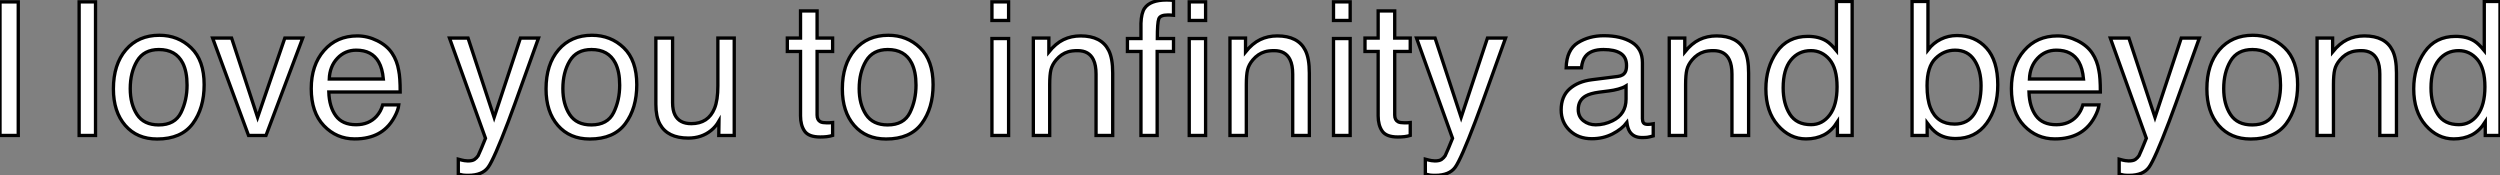 <?xml version="1.0" standalone="no"?>
<svg xmlns="http://www.w3.org/2000/svg" viewBox="5.5 -40.74 751.91 52.74"><rect x="5.5" y="-40.74" width="751.91" height="52.74" fill="#808080" stroke="none"/><path d="M5.50 0L5.50-40.17L10.99-40.17L10.99 0L5.50 0Z" fill="white" stroke="black" transform="scale(1,1)"/><path d="M29.30 0L29.30-40.17L34.23-40.17L34.23 0L29.30 0ZM53.23-3.17Q58.13-3.17 59.94-6.88Q61.76-10.58 61.76-15.12L61.76-15.12Q61.76-19.22 60.45-21.79L60.45-21.79Q58.37-25.84 53.29-25.84L53.29-25.84Q48.77-25.84 46.72-22.39Q44.67-18.95 44.67-14.08L44.67-14.08Q44.67-9.41 46.72-6.29Q48.77-3.17 53.23-3.17L53.23-3.17ZM53.42-30.13Q59.08-30.13 62.99-26.36Q66.90-22.59 66.90-15.26L66.90-15.26Q66.90-8.18 63.46-3.55Q60.01 1.07 52.77 1.07L52.77 1.07Q46.72 1.07 43.17-3.02Q39.61-7.11 39.61-14L39.61-14Q39.61-21.38 43.36-25.76Q47.11-30.13 53.42-30.13L53.42-30.13ZM53.26-30.00L53.26-30.00ZM69.45-29.29L75.16-29.29L82.98-5.44L91.16-29.29L96.54-29.29L85.50 0L80.25 0L69.45-29.29ZM112.95-29.94Q116.07-29.94 118.99-28.48Q121.92-27.02 123.45-24.69L123.45-24.69Q124.93-22.48 125.42-19.52L125.42-19.52Q125.86-17.50 125.86-13.07L125.86-13.07L104.39-13.07Q104.53-8.61 106.50-5.92Q108.46-3.23 112.59-3.23L112.59-3.23Q116.45-3.23 118.75-5.77L118.75-5.77Q120.06-7.25 120.61-9.19L120.61-9.19L125.45-9.19Q125.25-7.57 124.17-5.59Q123.09-3.61 121.75-2.35L121.75-2.35Q119.51-0.16 116.20 0.60L116.20 0.60Q114.43 1.04 112.18 1.04L112.18 1.04Q106.71 1.04 102.91-2.94Q99.11-6.92 99.11-14.08L99.11-14.08Q99.11-21.14 102.94-25.54Q106.77-29.94 112.95-29.94L112.95-29.94ZM104.53-16.98L120.80-16.98Q120.50-20.18 119.40-22.09L119.40-22.09Q117.38-25.65 112.65-25.65L112.65-25.65Q109.26-25.65 106.96-23.20Q104.66-20.75 104.53-16.98L104.53-16.98ZM112.48-30.00L112.48-30.00Z" fill="white" stroke="black" transform="scale(1,1)"/><path d="M154.12-5.44L162.02-29.29L167.46-29.29Q166.42-26.47 162.84-16.43L162.84-16.43Q160.16-8.89 158.36-4.13L158.36-4.13Q154.09 7.08 152.34 9.54Q150.59 12.00 146.32 12.00L146.32 12.00Q145.29 12.00 144.72 11.92Q144.16 11.84 143.34 11.62L143.34 11.62L143.34 7.14Q144.63 7.49 145.20 7.57Q145.78 7.66 146.21 7.66L146.21 7.66Q147.58 7.66 148.22 7.21Q148.87 6.75 149.30 6.10L149.30 6.10Q149.44 5.88 150.29 3.86Q151.14 1.83 151.52 0.85L151.52 0.85L140.69-29.29L146.27-29.29L154.12-5.44ZM154.09-30.00L154.09-30.00ZM183.35-3.17Q188.24-3.17 190.06-6.88Q191.88-10.58 191.88-15.12L191.88-15.12Q191.88-19.22 190.57-21.79L190.57-21.79Q188.49-25.84 183.40-25.84L183.40-25.84Q178.89-25.84 176.84-22.39Q174.79-18.95 174.79-14.08L174.79-14.08Q174.79-9.41 176.84-6.29Q178.89-3.17 183.35-3.17L183.35-3.17ZM183.54-30.13Q189.20-30.13 193.11-26.36Q197.02-22.59 197.02-15.26L197.02-15.26Q197.02-8.18 193.57-3.55Q190.13 1.07 182.88 1.07L182.88 1.07Q176.84 1.07 173.29-3.02Q169.73-7.11 169.73-14L169.73-14Q169.73-21.38 173.48-25.76Q177.22-30.13 183.54-30.13L183.54-30.13ZM183.38-30.00L183.38-30.00ZM202.76-29.29L207.79-29.29L207.79-9.84Q207.79-7.60 208.50-6.18L208.50-6.18Q209.82-3.55 213.40-3.55L213.40-3.55Q218.54-3.55 220.40-8.15L220.40-8.15Q221.41-10.61 221.41-14.90L221.41-14.90L221.41-29.29L226.33-29.29L226.33 0L221.68 0L221.74-4.32Q220.78-2.65 219.36-1.50L219.36-1.50Q216.54 0.79 212.52 0.79L212.52 0.79Q206.26 0.79 203.99-3.39L203.99-3.39Q202.76-5.63 202.76-9.38L202.76-9.38L202.76-29.29ZM214.55-30.00L214.55-30.00Z" fill="white" stroke="black" transform="scale(1,1)"/><path d="M246.27-29.29L246.27-37.46L251.25-37.46L251.25-29.29L255.92-29.29L255.92-25.27L251.25-25.27L251.25-6.15Q251.25-4.62 252.29-4.10L252.29-4.10Q252.86-3.80 254.20-3.80L254.20-3.80Q254.55-3.80 254.96-3.81Q255.38-3.83 255.92-3.88L255.92-3.88L255.92 0Q255.07 0.25 254.16 0.36Q253.24 0.46 252.18 0.46L252.18 0.46Q248.73 0.46 247.50-1.30Q246.27-3.06 246.27-5.88L246.27-5.88L246.27-25.27L242.30-25.27L242.30-29.29L246.27-29.29ZM272.46-3.17Q277.36-3.17 279.18-6.88Q281.00-10.58 281.00-15.12L281.00-15.12Q281.00-19.22 279.68-21.79L279.68-21.79Q277.61-25.84 272.52-25.84L272.52-25.84Q268.01-25.84 265.96-22.39Q263.91-18.95 263.91-14.08L263.91-14.08Q263.91-9.41 265.96-6.29Q268.01-3.17 272.46-3.17L272.46-3.17ZM272.66-30.13Q278.32-30.13 282.23-26.36Q286.14-22.59 286.14-15.26L286.14-15.26Q286.14-8.18 282.69-3.55Q279.25 1.07 272 1.07L272 1.07Q265.96 1.07 262.40-3.02Q258.85-7.11 258.85-14L258.85-14Q258.85-21.38 262.59-25.76Q266.34-30.13 272.66-30.13L272.66-30.13ZM272.49-30.00L272.49-30.00Z" fill="white" stroke="black" transform="scale(1,1)"/><path d="M303.84 0L303.84-29.15L308.85-29.15L308.85 0L303.84 0ZM303.84-34.59L303.84-40.17L308.85-40.17L308.85-34.59L303.84-34.59ZM316.29 0L316.29-29.29L320.96-29.29L320.96-25.13Q323.04-27.70 325.36-28.82Q327.69-29.94 330.53-29.94L330.53-29.94Q336.77-29.94 338.95-25.59L338.95-25.59Q340.16-23.21 340.16-18.79L340.16-18.79L340.16 0L335.15 0L335.15-18.46Q335.15-21.14 334.36-22.78L334.36-22.78Q333.05-25.51 329.60-25.51L329.60-25.51Q327.85-25.51 326.73-25.16L326.73-25.16Q324.71-24.55 323.18-22.75L323.18-22.75Q321.95-21.30 321.58-19.76Q321.21-18.21 321.21-15.34L321.21-15.34L321.21 0L316.29 0ZM327.85-30.00L327.85-30.00ZM348.66-33.74Q348.77-36.80 349.73-38.23L349.73-38.23Q351.45-40.74 356.37-40.74L356.37-40.74Q356.84-40.74 357.33-40.71Q357.82-40.69 358.45-40.63L358.45-40.63L358.45-36.15Q357.68-36.20 357.34-36.22Q357-36.23 356.70-36.23L356.70-36.23Q354.46-36.23 354.02-35.07Q353.58-33.91 353.58-29.15L353.58-29.15L358.45-29.15L358.45-25.27L353.53-25.27L353.53 0L348.66 0L348.66-25.27L344.59-25.27L344.59-29.15L348.66-29.15L348.66-33.74ZM368.10-34.59L363.18-34.59L363.18-40.17L368.10-40.17L368.10-34.59ZM363.18 0L363.18-29.15L368.10-29.15L368.10 0L363.18 0ZM375.43 0L375.43-29.29L380.11-29.29L380.11-25.13Q382.18-27.70 384.51-28.82Q386.83-29.94 389.68-29.94L389.68-29.94Q395.91-29.94 398.10-25.59L398.10-25.59Q399.30-23.21 399.30-18.79L399.30-18.79L399.30 0L394.30 0L394.30-18.46Q394.30-21.14 393.50-22.78L393.50-22.78Q392.19-25.51 388.75-25.51L388.75-25.51Q387.00-25.51 385.88-25.16L385.88-25.16Q383.85-24.55 382.32-22.75L382.32-22.75Q381.09-21.30 380.72-19.76Q380.35-18.21 380.35-15.34L380.35-15.34L380.35 0L375.43 0ZM387.00-30.00L387.00-30.00ZM406.57 0L406.57-29.15L411.58-29.15L411.58 0L406.57 0ZM406.57-34.59L406.57-40.17L411.58-40.17L411.58-34.59L406.57-34.59ZM420-29.29L420-37.46L424.98-37.46L424.98-29.29L429.65-29.29L429.65-25.27L424.98-25.27L424.98-6.15Q424.98-4.62 426.02-4.10L426.02-4.10Q426.59-3.80 427.93-3.80L427.93-3.80Q428.29-3.80 428.70-3.81Q429.11-3.83 429.65-3.88L429.65-3.88L429.65 0Q428.80 0.25 427.89 0.36Q426.97 0.46 425.91 0.46L425.91 0.46Q422.46 0.46 421.23-1.30Q420-3.06 420-5.88L420-5.88L420-25.27L416.04-25.27L416.04-29.29L420-29.29ZM444.96-5.44L452.87-29.29L458.31-29.29Q457.27-26.47 453.69-16.43L453.69-16.43Q451.01-8.89 449.20-4.13L449.20-4.13Q444.94 7.08 443.19 9.54Q441.44 12.00 437.17 12.00L437.17 12.00Q436.13 12.00 435.57 11.92Q435.01 11.84 434.19 11.62L434.19 11.62L434.19 7.14Q435.48 7.49 436.05 7.57Q436.63 7.66 437.06 7.66L437.06 7.66Q438.43 7.66 439.07 7.21Q439.71 6.75 440.15 6.10L440.15 6.10Q440.29 5.88 441.14 3.86Q441.98 1.83 442.37 0.85L442.37 0.85L431.54-29.29L437.12-29.29L444.96-5.44ZM444.94-30.00L444.94-30.00Z" fill="white" stroke="black" transform="scale(1,1)"/><path d="M480.18-7.79Q480.18-5.66 481.73-4.43Q483.29-3.20 485.43-3.20L485.43-3.20Q488.02-3.20 490.46-4.40L490.46-4.40Q494.56-6.40 494.56-10.94L494.56-10.94L494.56-14.90Q493.66-14.33 492.23-13.95Q490.81-13.56 489.45-13.40L489.45-13.40L486.46-13.02Q483.79-12.66 482.45-11.89L482.45-11.89Q480.18-10.61 480.18-7.79L480.18-7.79ZM484.25-16.76L492.10-17.75Q493.79-17.96 494.37-19.17L494.37-19.17Q494.70-19.82 494.70-21.05L494.70-21.05Q494.70-23.57 492.90-24.71Q491.11-25.84 487.78-25.84L487.78-25.84Q483.92-25.84 482.31-23.76L482.31-23.76Q481.41-22.61 481.13-20.34L481.13-20.34L476.54-20.34Q476.68-25.76 480.05-27.88Q483.43-30.00 487.89-30.00L487.89-30.00Q493.05-30.00 496.28-28.03L496.28-28.03Q499.48-26.06 499.48-21.90L499.48-21.90L499.48-5.03Q499.48-4.27 499.79-3.80Q500.11-3.34 501.12-3.34L501.12-3.34Q501.45-3.34 501.86-3.38Q502.27-3.42 502.73-3.50L502.73-3.50L502.73 0.14Q501.59 0.46 500.98 0.55Q500.38 0.63 499.34 0.63L499.34 0.63Q496.80 0.63 495.65-1.18L495.65-1.18Q495.05-2.13 494.80-3.88L494.80-3.88Q493.30-1.91 490.48-0.46Q487.67 0.98 484.28 0.98L484.28 0.98Q480.20 0.98 477.62-1.49Q475.04-3.96 475.04-7.68L475.04-7.68Q475.04-11.76 477.58-14Q480.12-16.24 484.25-16.76L484.25-16.76ZM488.02-30.00L488.02-30.00ZM507.55 0L507.55-29.29L512.22-29.29L512.22-25.13Q514.30-27.70 516.63-28.82Q518.95-29.94 521.79-29.94L521.79-29.94Q528.03-29.94 530.21-25.59L530.21-25.59Q531.42-23.21 531.42-18.79L531.42-18.79L531.42 0L526.41 0L526.41-18.46Q526.41-21.14 525.62-22.78L525.62-22.78Q524.31-25.51 520.86-25.51L520.86-25.51Q519.11-25.51 517.99-25.16L517.99-25.16Q515.97-24.55 514.44-22.75L514.44-22.75Q513.21-21.30 512.84-19.76Q512.47-18.21 512.47-15.34L512.47-15.34L512.47 0L507.55 0ZM519.11-30.00L519.11-30.00ZM541.81-14.30Q541.81-9.60 543.80-6.43Q545.80-3.25 550.20-3.25L550.20-3.25Q553.62-3.25 555.82-6.19Q558.02-9.13 558.02-14.63L558.02-14.63Q558.02-20.18 555.75-22.85Q553.48-25.51 550.15-25.51L550.15-25.51Q546.43-25.51 544.12-22.67Q541.81-19.82 541.81-14.30L541.81-14.30ZM549.22-29.80Q552.58-29.80 554.85-28.38L554.85-28.38Q556.16-27.56 557.83-25.51L557.83-25.51L557.83-40.30L562.56-40.30L562.56 0L558.13 0L558.13-4.07Q556.41-1.37 554.06-0.16Q551.71 1.04 548.67 1.04L548.67 1.04Q543.78 1.04 540.20-3.08Q536.61-7.19 536.61-14.03L536.61-14.03Q536.61-20.43 539.88-25.12Q543.15-29.80 549.22-29.80L549.22-29.80Z" fill="white" stroke="black" transform="scale(1,1)"/><path d="M580.58 0L580.58-40.30L585.36-40.30L585.36-25.73Q586.98-27.84 589.22-28.94Q591.46-30.05 594.09-30.05L594.09-30.05Q599.55-30.05 602.96-26.29Q606.36-22.53 606.36-15.20L606.36-15.20Q606.36-8.26 603-3.66Q599.64 0.93 593.68 0.93L593.68 0.93Q590.34 0.93 588.04-0.68L588.04-0.68Q586.68-1.64 585.12-3.75L585.12-3.75L585.12 0L580.58 0ZM593.38-3.42Q597.37-3.42 599.35-6.59Q601.33-9.76 601.33-14.96L601.33-14.96Q601.33-19.58 599.35-22.61Q597.37-25.65 593.51-25.65L593.51-25.65Q590.15-25.65 587.62-23.16Q585.09-20.67 585.09-14.96L585.09-14.96Q585.09-10.83 586.13-8.26L586.13-8.26Q588.07-3.42 593.38-3.42L593.38-3.42ZM624.30-29.94Q627.42-29.94 630.34-28.48Q633.27-27.02 634.80-24.69L634.80-24.69Q636.28-22.48 636.77-19.52L636.77-19.52Q637.21-17.50 637.21-13.07L637.21-13.07L615.74-13.07Q615.88-8.61 617.85-5.92Q619.82-3.23 623.95-3.23L623.95-3.23Q627.80-3.23 630.10-5.77L630.10-5.77Q631.41-7.25 631.96-9.19L631.96-9.19L636.80-9.19Q636.61-7.57 635.53-5.59Q634.45-3.61 633.11-2.35L633.11-2.35Q630.86-0.16 627.55 0.60L627.55 0.60Q625.78 1.04 623.54 1.04L623.54 1.04Q618.07 1.04 614.27-2.94Q610.46-6.92 610.46-14.08L610.46-14.08Q610.46-21.14 614.29-25.54Q618.12-29.94 624.30-29.94L624.30-29.94ZM615.88-16.98L632.15-16.98Q631.85-20.18 630.75-22.09L630.75-22.09Q628.73-25.65 624-25.65L624-25.65Q620.61-25.65 618.31-23.20Q616.02-20.75 615.88-16.98L615.88-16.98ZM623.84-30.00L623.84-30.00ZM653.64-5.44L661.54-29.29L666.98-29.29Q665.95-26.47 662.36-16.43L662.36-16.43Q659.68-8.89 657.88-4.13L657.88-4.13Q653.61 7.08 651.86 9.54Q650.11 12.00 645.85 12.00L645.85 12.00Q644.81 12.00 644.25 11.92Q643.69 11.84 642.87 11.62L642.87 11.62L642.87 7.14Q644.15 7.49 644.73 7.57Q645.30 7.66 645.74 7.66L645.74 7.66Q647.11 7.66 647.75 7.21Q648.39 6.75 648.83 6.10L648.83 6.10Q648.96 5.88 649.81 3.86Q650.66 1.83 651.04 0.85L651.04 0.85L640.21-29.29L645.79-29.29L653.64-5.44ZM653.61-30.00L653.61-30.00ZM682.87-3.17Q687.77-3.17 689.58-6.88Q691.40-10.58 691.40-15.12L691.40-15.12Q691.40-19.22 690.09-21.79L690.09-21.79Q688.01-25.84 682.93-25.84L682.93-25.84Q678.41-25.84 676.36-22.39Q674.31-18.95 674.31-14.08L674.31-14.08Q674.31-9.41 676.36-6.29Q678.41-3.17 682.87-3.17L682.87-3.17ZM683.06-30.13Q688.72-30.13 692.63-26.36Q696.54-22.59 696.54-15.26L696.54-15.26Q696.54-8.18 693.10-3.55Q689.65 1.07 682.41 1.07L682.41 1.07Q676.36 1.07 672.81-3.02Q669.25-7.11 669.25-14L669.25-14Q669.25-21.38 673-25.76Q676.75-30.13 683.06-30.13L683.06-30.13ZM682.90-30.00L682.90-30.00ZM702.39 0L702.39-29.29L707.07-29.29L707.07-25.13Q709.15-27.70 711.47-28.82Q713.80-29.94 716.64-29.94L716.64-29.94Q722.88-29.94 725.06-25.59L725.06-25.59Q726.27-23.21 726.27-18.79L726.27-18.79L726.27 0L721.26 0L721.26-18.46Q721.26-21.14 720.47-22.78L720.47-22.78Q719.16-25.51 715.71-25.51L715.71-25.51Q713.96-25.51 712.84-25.16L712.84-25.16Q710.82-24.55 709.29-22.75L709.29-22.75Q708.05-21.30 707.69-19.76Q707.32-18.21 707.32-15.34L707.32-15.34L707.32 0L702.39 0ZM713.96-30.00L713.96-30.00ZM736.66-14.30Q736.66-9.60 738.65-6.43Q740.65-3.25 745.05-3.25L745.05-3.25Q748.47-3.25 750.67-6.19Q752.87-9.13 752.87-14.63L752.87-14.63Q752.87-20.18 750.60-22.85Q748.33-25.51 745.00-25.51L745.00-25.51Q741.28-25.51 738.97-22.67Q736.66-19.82 736.66-14.30L736.66-14.30ZM744.07-29.80Q747.43-29.80 749.70-28.38L749.70-28.38Q751.01-27.56 752.68-25.51L752.68-25.51L752.68-40.30L757.41-40.30L757.41 0L752.98 0L752.98-4.07Q751.26-1.37 748.91-0.16Q746.55 1.04 743.52 1.04L743.52 1.04Q738.63 1.04 735.04-3.08Q731.46-7.19 731.46-14.03L731.46-14.03Q731.46-20.43 734.73-25.12Q738.00-29.80 744.07-29.80L744.07-29.80Z" fill="white" stroke="black" transform="scale(1,1)"/></svg>